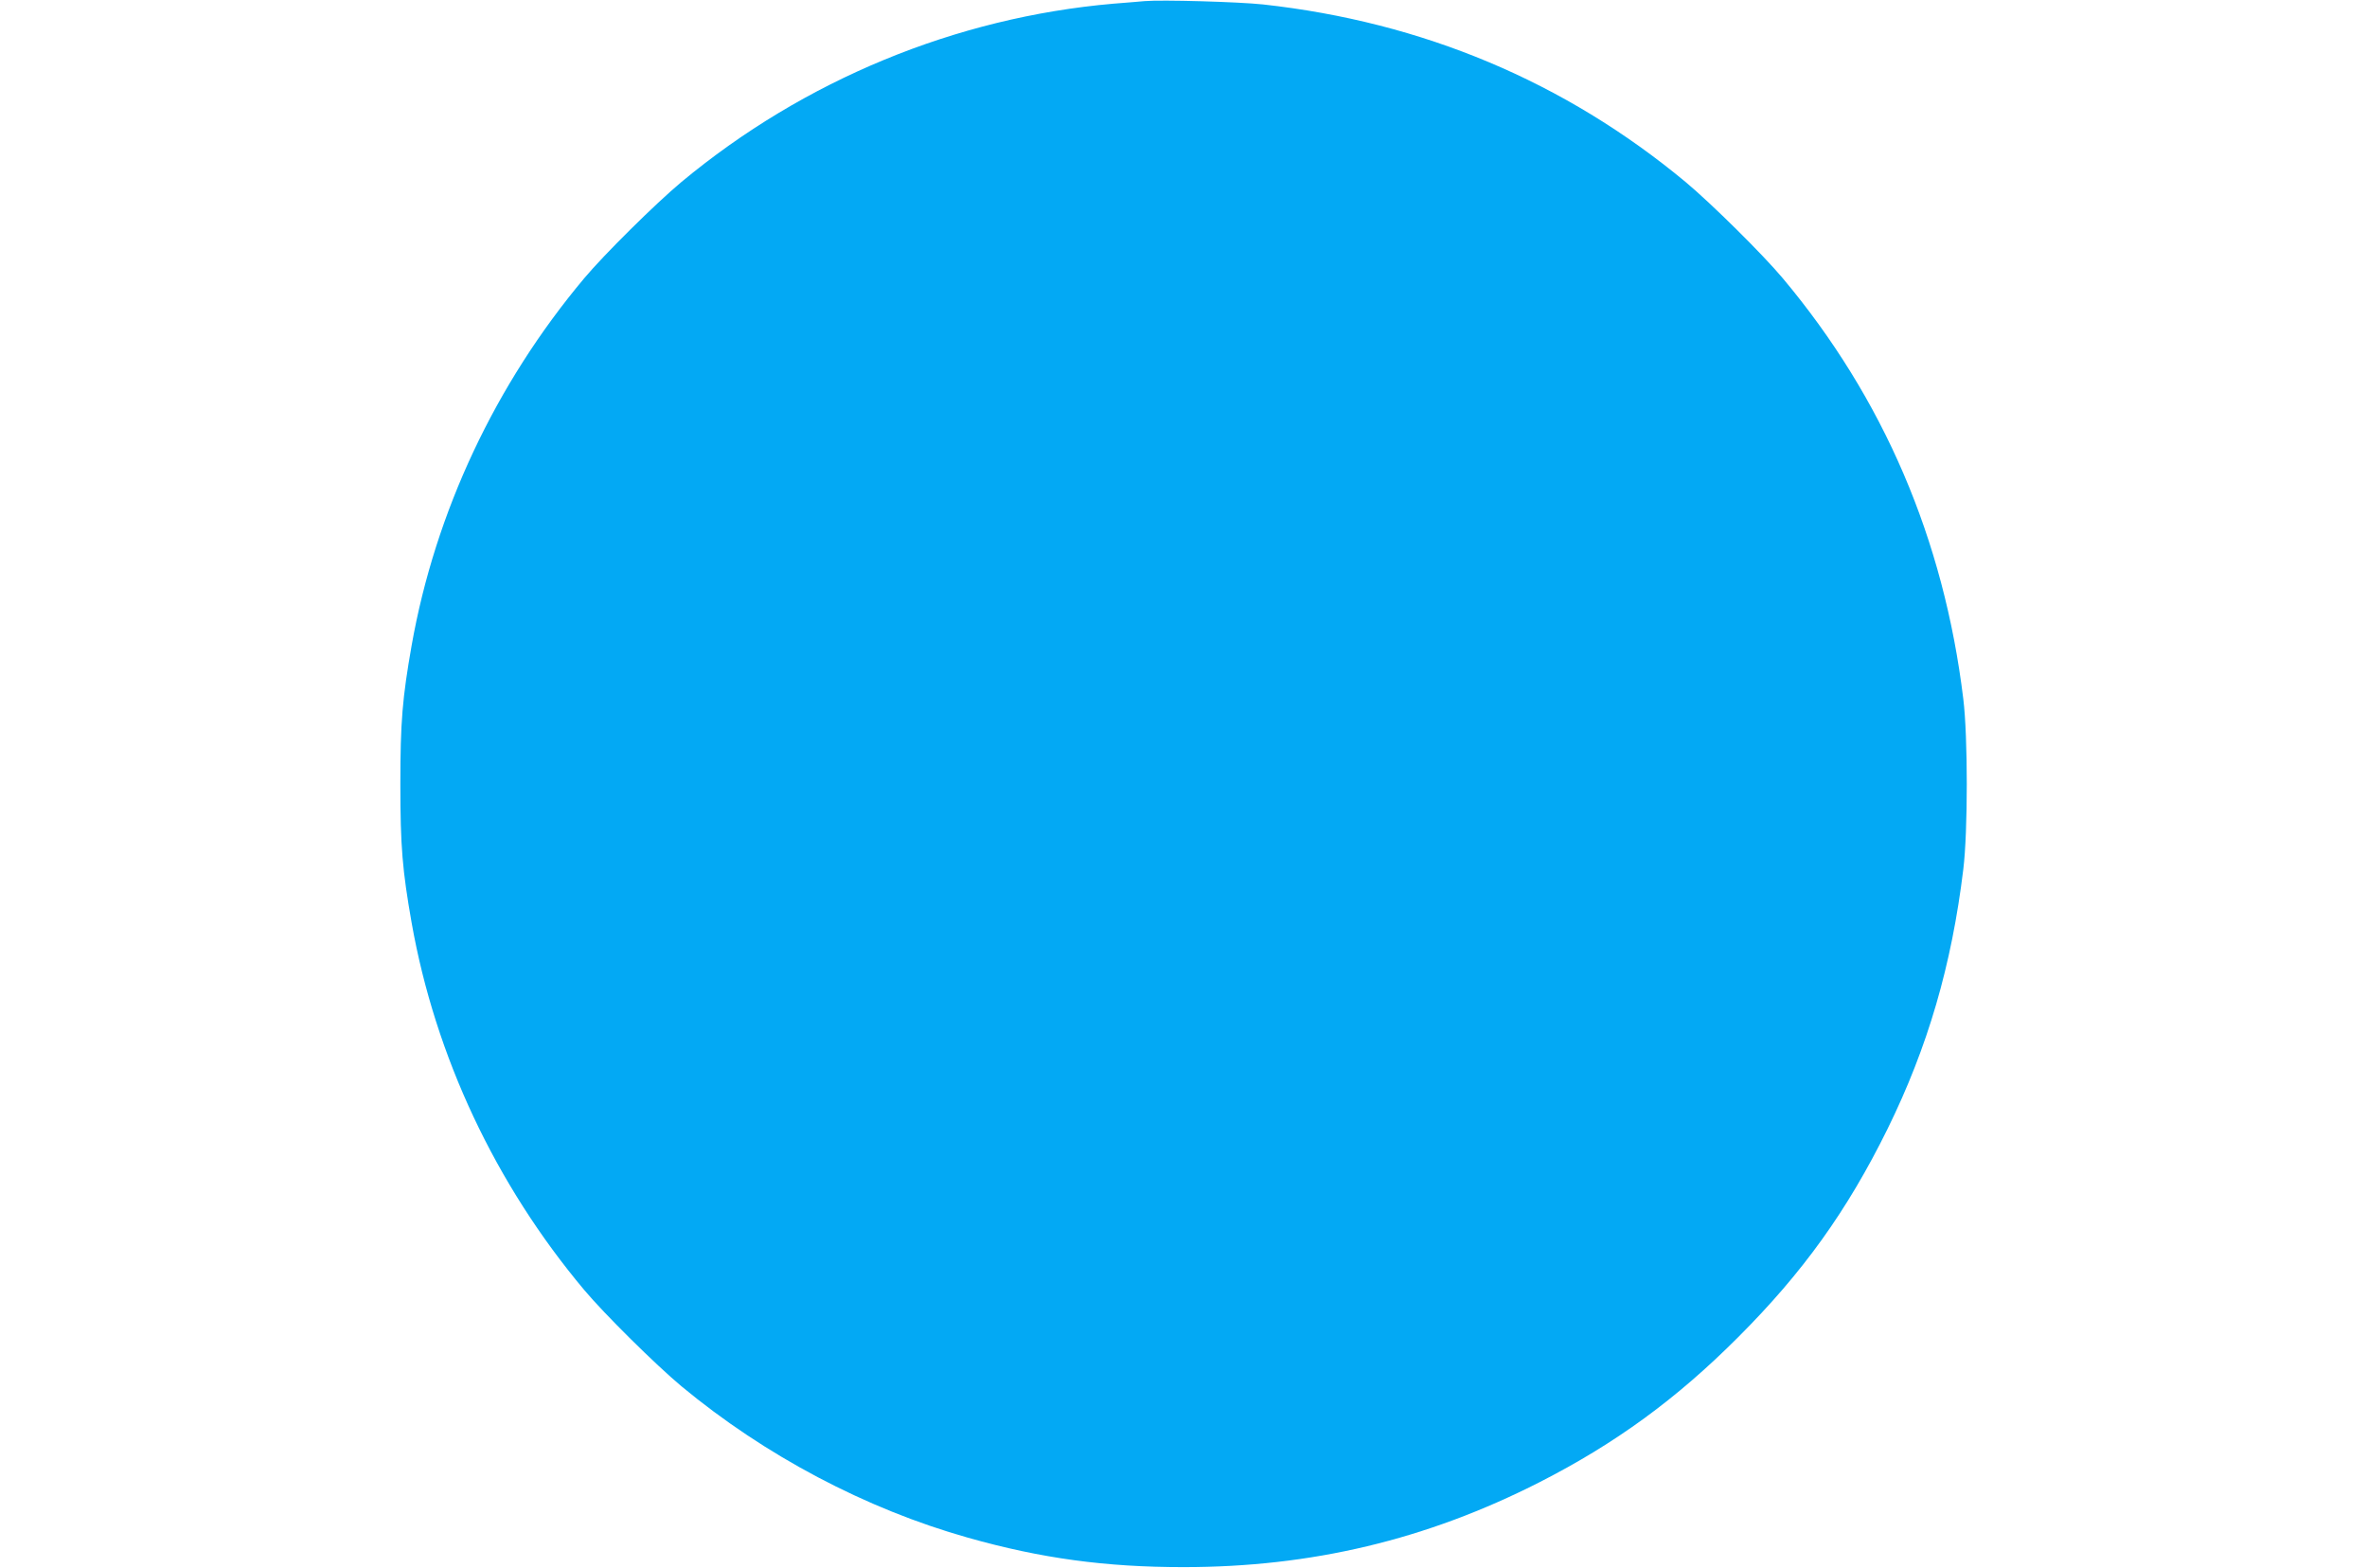 <?xml version="1.0" standalone="no"?>
<!DOCTYPE svg PUBLIC "-//W3C//DTD SVG 20010904//EN"
 "http://www.w3.org/TR/2001/REC-SVG-20010904/DTD/svg10.dtd">
<svg version="1.0" xmlns="http://www.w3.org/2000/svg"
 width="1280pt" height="848pt" viewBox="0 0 1280 848"
 preserveAspectRatio="xMidYMid meet">
<g transform="translate(0,848) scale(0.1,-0.1)"
fill="#03a9f4" stroke="none">
<path d="M6190 8474 c-25 -2 -101 -9 -170 -14 -850 -74 -1671 -412 -2335 -964
-140 -117 -418 -392 -526 -521 -480 -572 -805 -1263 -933 -1985 -50 -285 -61
-412 -61 -750 0 -338 11 -465 61 -750 128 -722 453 -1413 933 -1985 108 -129
386 -404 526 -521 452 -375 997 -663 1550 -819 396 -112 744 -159 1165 -159
692 0 1314 148 1925 459 410 209 741 450 1075 785 349 349 589 683 807 1125
218 443 347 886 410 1405 25 205 25 715 0 920 -105 864 -431 1625 -976 2275
-108 129 -386 404 -526 521 -653 542 -1421 865 -2285 960 -130 14 -548 26
-640 18z"/>
</g>
</svg>
